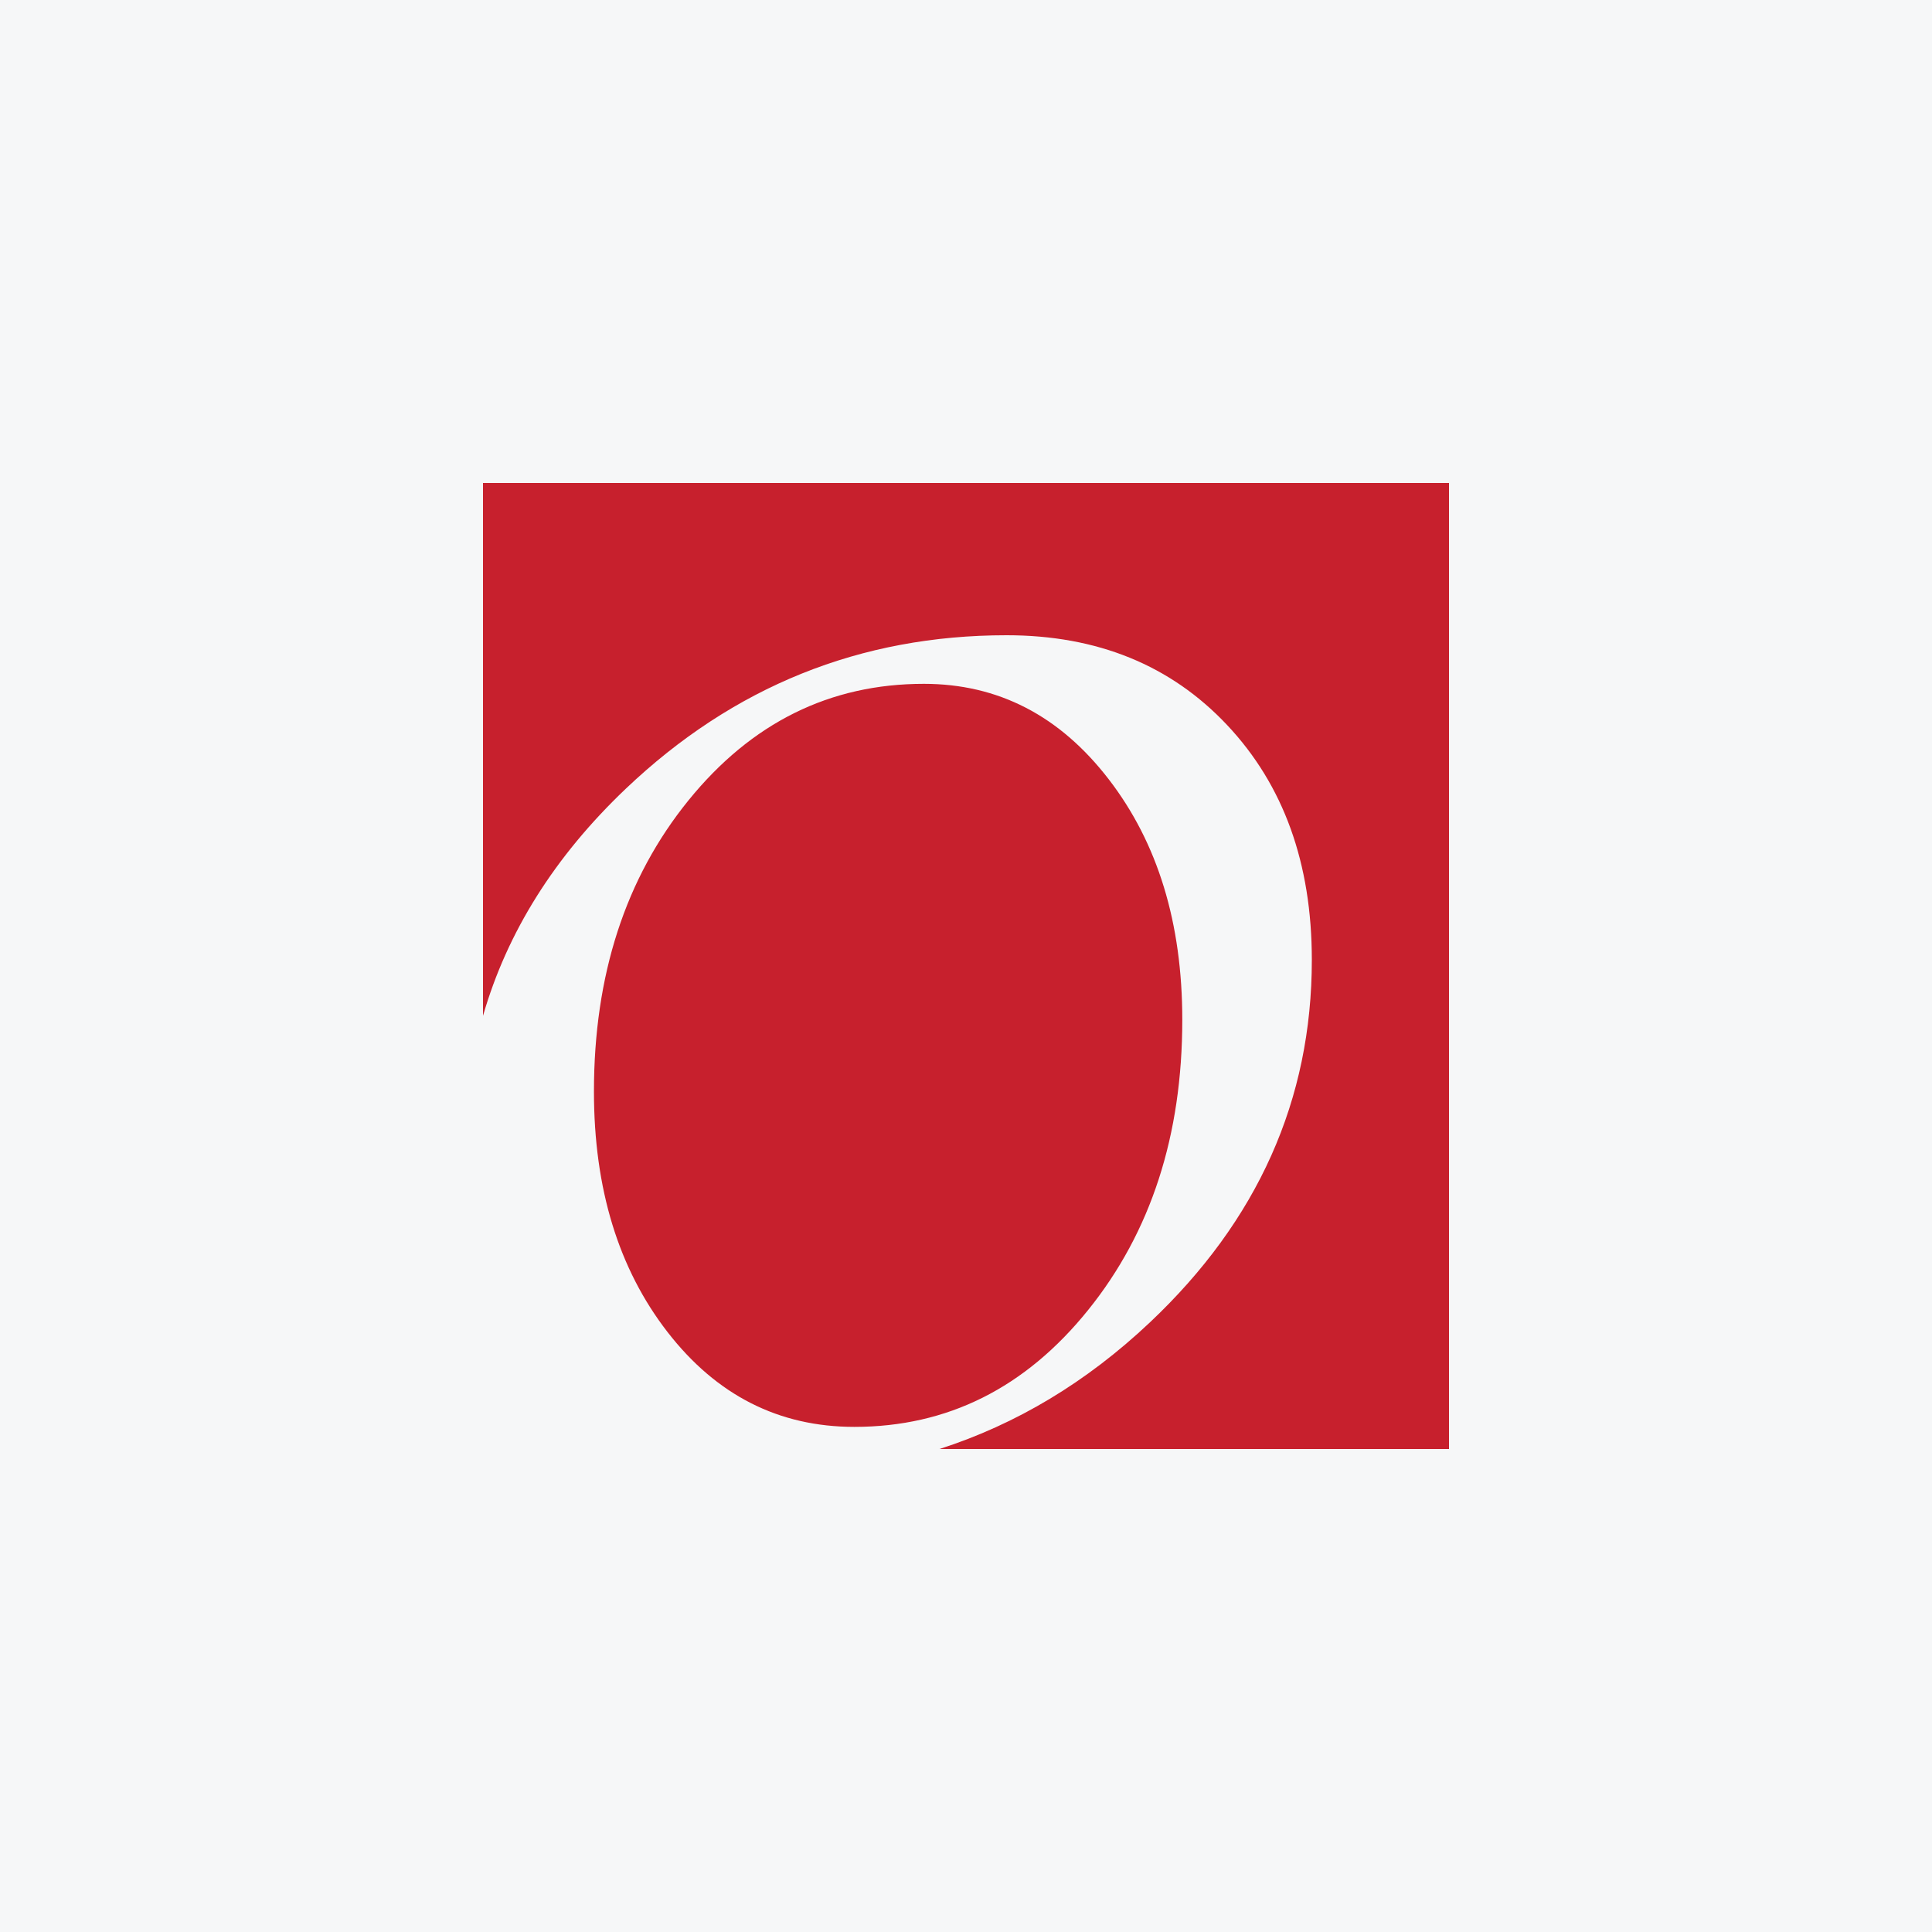 <svg width="40" height="40" viewBox="0 0 40 40" fill="none" xmlns="http://www.w3.org/2000/svg">
<rect width="40" height="40" fill="#F6F7F8"/>
<path fill-rule="evenodd" clip-rule="evenodd" d="M10 10V21.032C10.499 19.3 11.482 17.732 12.957 16.329C15.185 14.211 17.813 13.152 20.84 13.152C22.717 13.152 24.241 13.772 25.408 15.013C26.575 16.254 27.16 17.873 27.16 19.874C27.16 22.769 26.041 25.272 23.804 27.382C22.495 28.617 21.043 29.488 19.451 30H30V10H10ZM22.529 27.122C23.829 25.509 24.478 23.507 24.478 21.114C24.478 19.112 23.971 17.452 22.955 16.134C21.94 14.816 20.664 14.158 19.128 14.158C17.181 14.158 15.557 14.963 14.253 16.572C12.949 18.181 12.297 20.19 12.297 22.598C12.297 24.61 12.805 26.268 13.82 27.578C14.835 28.888 16.125 29.542 17.689 29.542C19.617 29.542 21.23 28.735 22.529 27.122Z" fill="#C7202D"/>
</svg>
